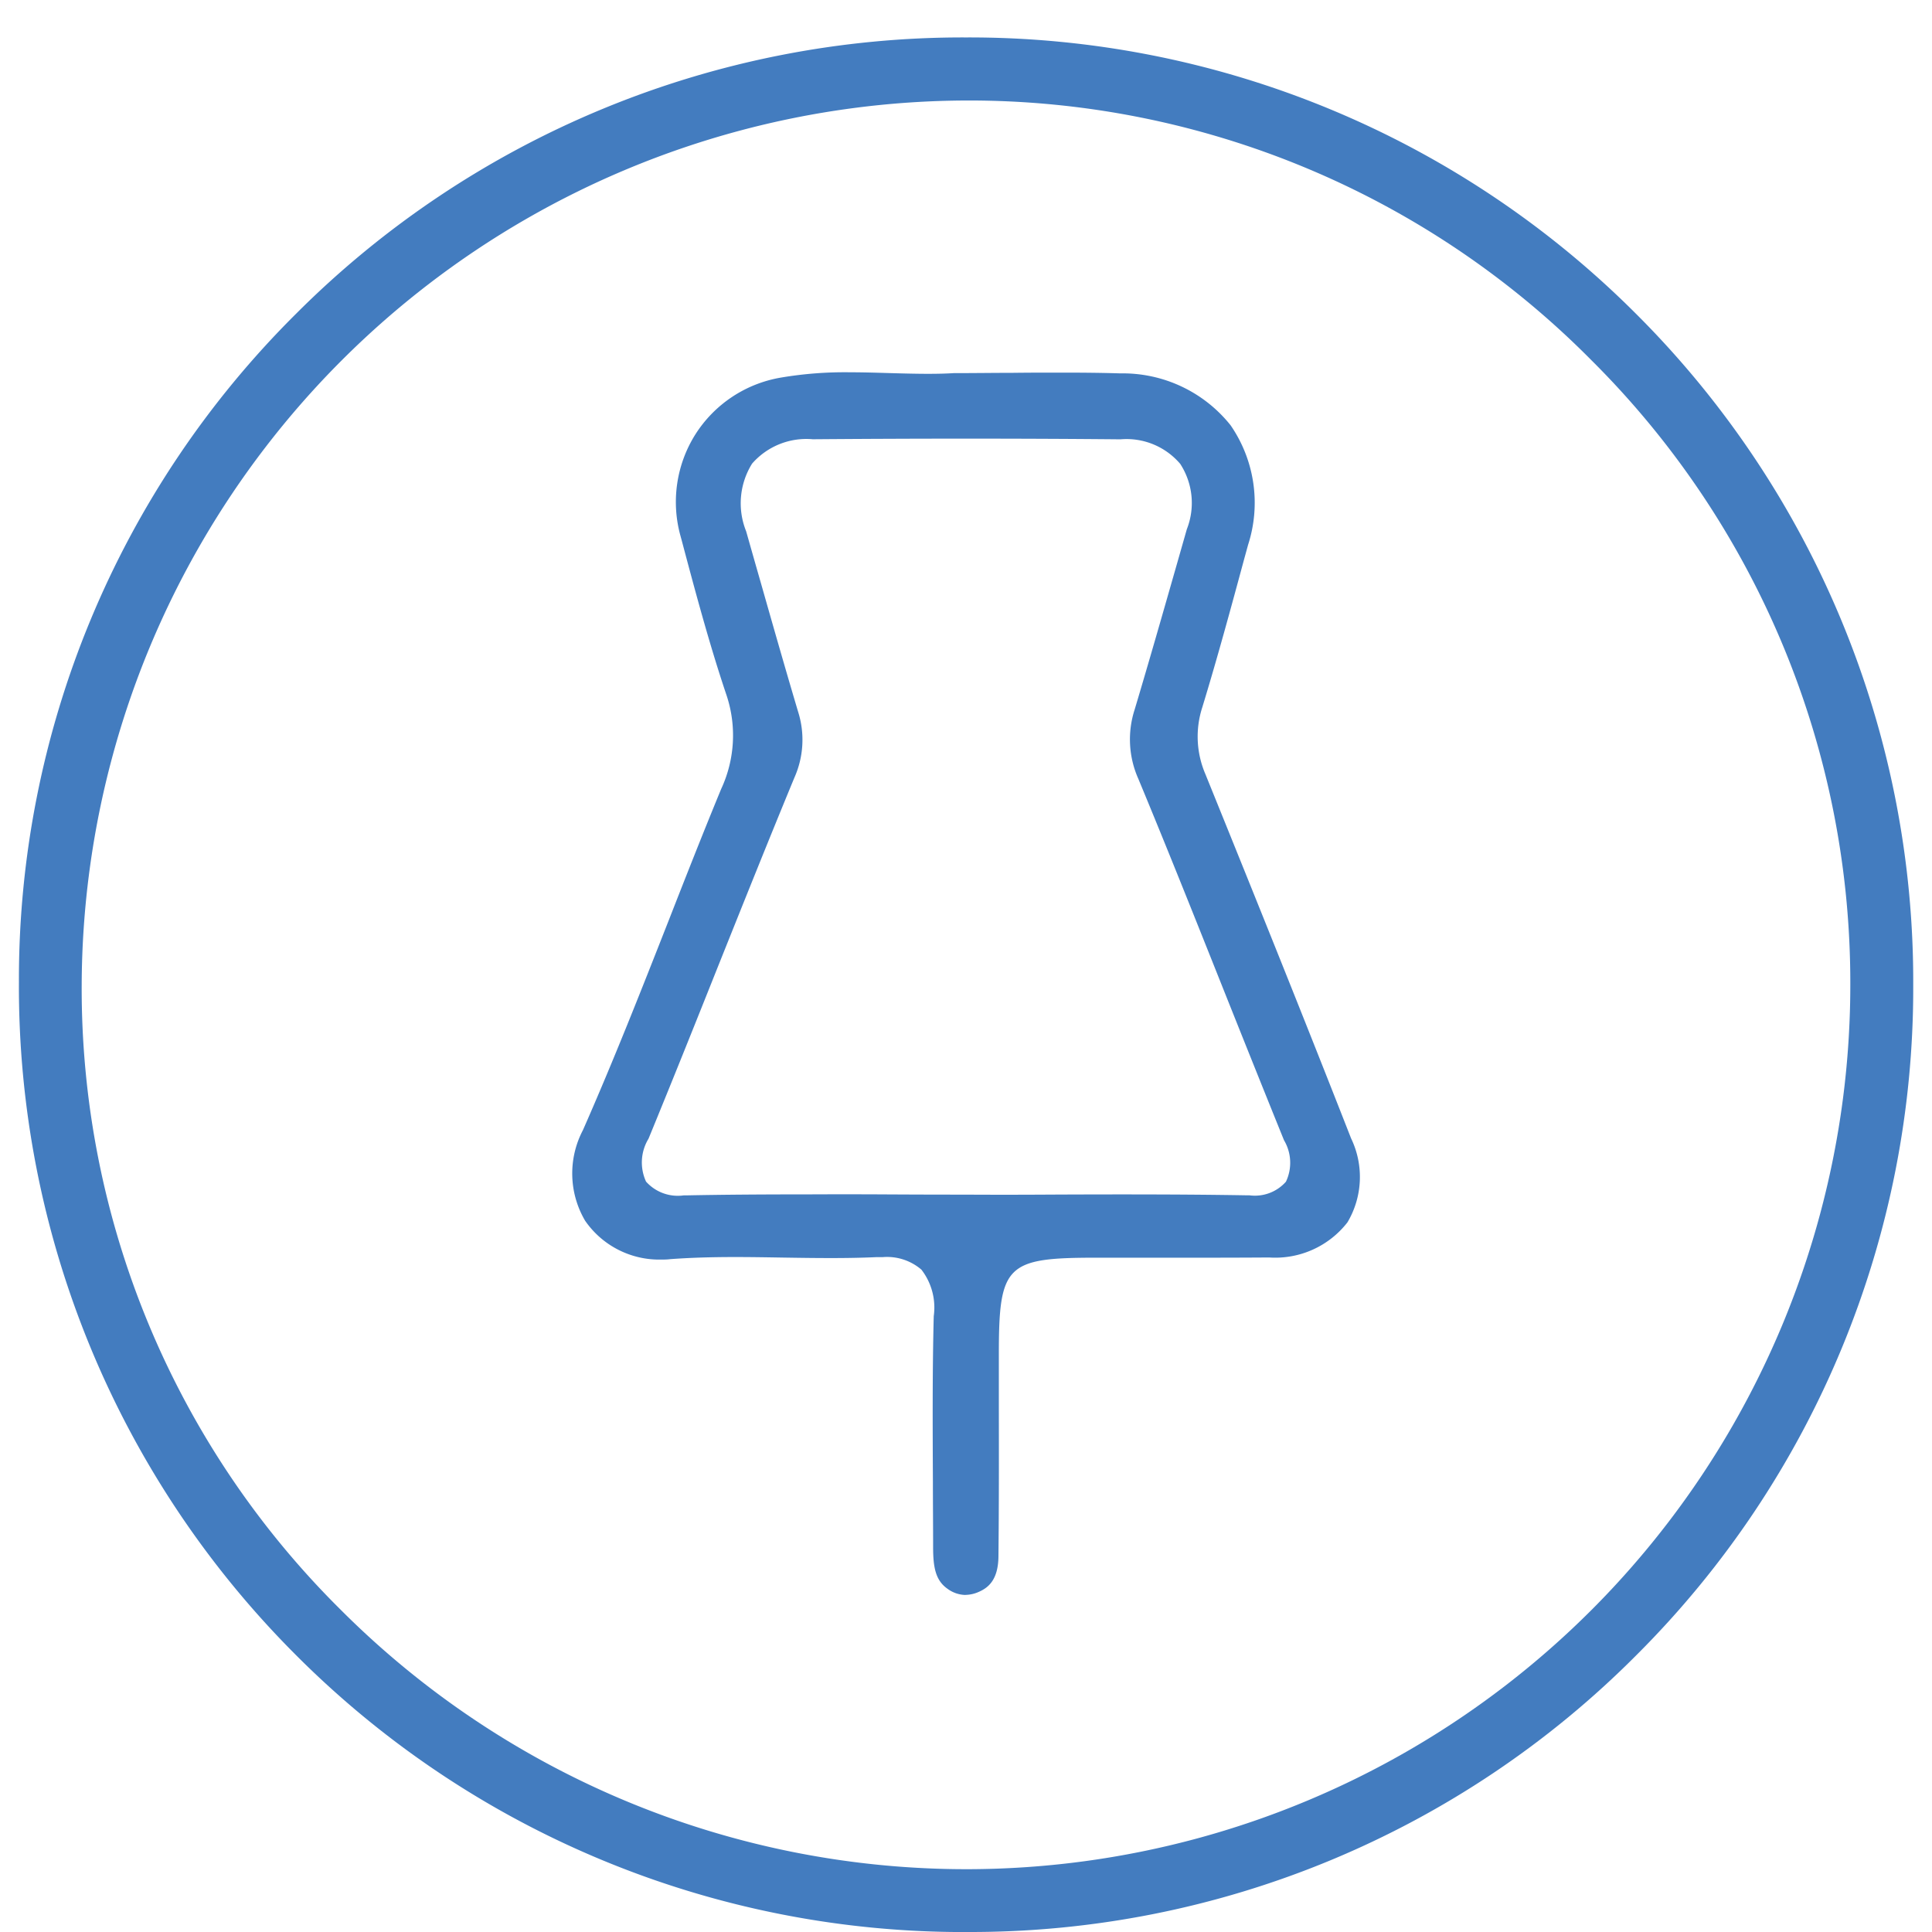 <svg xmlns="http://www.w3.org/2000/svg" xmlns:xlink="http://www.w3.org/1999/xlink" width="53" height="53" viewBox="0 0 53 53">
  <rect x="0" y="0" width="53" height="53" fill="#333333" stroke="none"/>
  <defs>
    <clipPath id="clip-path">
      <path id="Path_1102" data-name="Path 1102" d="M0,24.623H51.969V-27.351H0Z" transform="translate(0 27.351)" fill="#437cbf"/>
    </clipPath>
    <clipPath id="clip-Artboard_1">
      <rect width="53" height="53"/>
    </clipPath>
  </defs>
  <g id="Artboard_1" data-name="Artboard – 1" clip-path="url(#clip-Artboard_1)">
    <rect width="53" height="53" fill="#fff"/>
    <g id="Group_153488" data-name="Group 153488" transform="translate(0.516 28.377)">
      <g id="Group_152706" data-name="Group 152706" transform="translate(0 -27.351)" clip-path="url(#clip-path)">
        <g id="Group_152704" data-name="Group 152704" transform="translate(0)">
          <path id="Path_1100" data-name="Path 1100" d="M12.336,24.623a25.763,25.763,0,0,0,18.341-7.6A25.825,25.825,0,0,0,38.266-1.342,25.85,25.85,0,0,0,30.68-19.75a25.844,25.844,0,0,0-18.4-7.6A25.842,25.842,0,0,0-6.1-19.767a25.733,25.733,0,0,0-7.6,18.33A25.913,25.913,0,0,0-6.109,17.017a25.858,25.858,0,0,0,18.435,7.607ZM12.331-25.62a24.019,24.019,0,0,1,17.1,7.118A24.078,24.078,0,0,1,36.54-1.376,24.26,24.26,0,0,1,12.367,22.9h-.021A24.259,24.259,0,0,1-4.867,15.789,23.98,23.98,0,0,1-11.978-1.344a24.347,24.347,0,0,1,24.3-24.276Z" transform="translate(13.703 27.351)" fill="#437cbf"/>
        </g>
        <g id="Group_152705" data-name="Group 152705" transform="translate(15.187 9.192)">
          <path id="Path_1101" data-name="Path 1101" d="M5.109,15.887a.926.926,0,0,0,.372-.086c.243-.108.524-.315.532-.963.015-1.364.013-2.754.011-4.1,0-.483,0-.967,0-1.45,0-2.453.2-2.651,2.658-2.651l1.461,0q.73,0,1.458,0,.921,0,1.838-.006a2.506,2.506,0,0,0,2.149-.965,2.438,2.438,0,0,0,.1-2.3c-1.245-3.177-2.5-6.3-4-10a2.606,2.606,0,0,1-.082-1.83c.41-1.342.785-2.721,1.146-4.057l.11-.4a3.747,3.747,0,0,0-.481-3.278,3.782,3.782,0,0,0-3.023-1.423c-.473-.015-.986-.021-1.61-.021-.437,0-.884,0-1.351.006-.509,0-1.041.008-1.61.008-.207.013-.435.019-.7.019-.331,0-.665-.009-1.019-.019s-.739-.023-1.117-.023a10.493,10.493,0,0,0-1.91.146A3.465,3.465,0,0,0-2.3-15.95a3.48,3.48,0,0,0-.409,2.788l.029.106c.372,1.4.758,2.847,1.224,4.234a3.486,3.486,0,0,1-.137,2.6c-.492,1.191-.973,2.415-1.437,3.6-.747,1.9-1.518,3.859-2.356,5.76a2.556,2.556,0,0,0,.061,2.486,2.47,2.47,0,0,0,2.1,1.064h0c.074,0,.148,0,.222-.01.534-.04,1.11-.059,1.809-.059.439,0,.878.008,1.317.015s.868.013,1.3.013c.462,0,.865-.008,1.233-.025.063,0,.12,0,.177,0A1.445,1.445,0,0,1,3.9,6.965a1.7,1.7,0,0,1,.338,1.277c-.038,1.509-.03,3.048-.023,4.536,0,.6.006,1.2.006,1.8,0,.547.065.908.39,1.138a.855.855,0,0,0,.5.173M.814,4.9c-1.305,0-2.368.008-3.341.027h-.091A1.168,1.168,0,0,1-3.654,4.55a1.254,1.254,0,0,1,.068-1.178C-2.937,1.793-2.291.18-1.668-1.383-.991-3.074-.292-4.822.417-6.536a2.547,2.547,0,0,0,.1-1.805C.172-9.5-.165-10.681-.49-11.823Q-.7-12.555-.908-13.29a2.056,2.056,0,0,1,.163-1.857A1.976,1.976,0,0,1,.92-15.815c1.414-.011,2.82-.017,4.183-.017,1.437,0,2.869.006,4.257.019A1.932,1.932,0,0,1,11-15.139a1.967,1.967,0,0,1,.181,1.792l-.283.992c-.372,1.3-.754,2.638-1.148,3.954a2.657,2.657,0,0,0,.1,1.9c.8,1.925,1.583,3.89,2.341,5.792.54,1.353,1.1,2.752,1.655,4.122A1.212,1.212,0,0,1,13.9,4.552a1.137,1.137,0,0,1-1,.374h-.068c-.994-.017-2.079-.025-3.417-.025q-1.086,0-2.168.006t-2.144,0q-1.075,0-2.145-.006T.814,4.9" transform="translate(5.674 17.647)" fill="#437cbf"/>
        </g>
      </g>
    </g>
  </g>
</svg>
